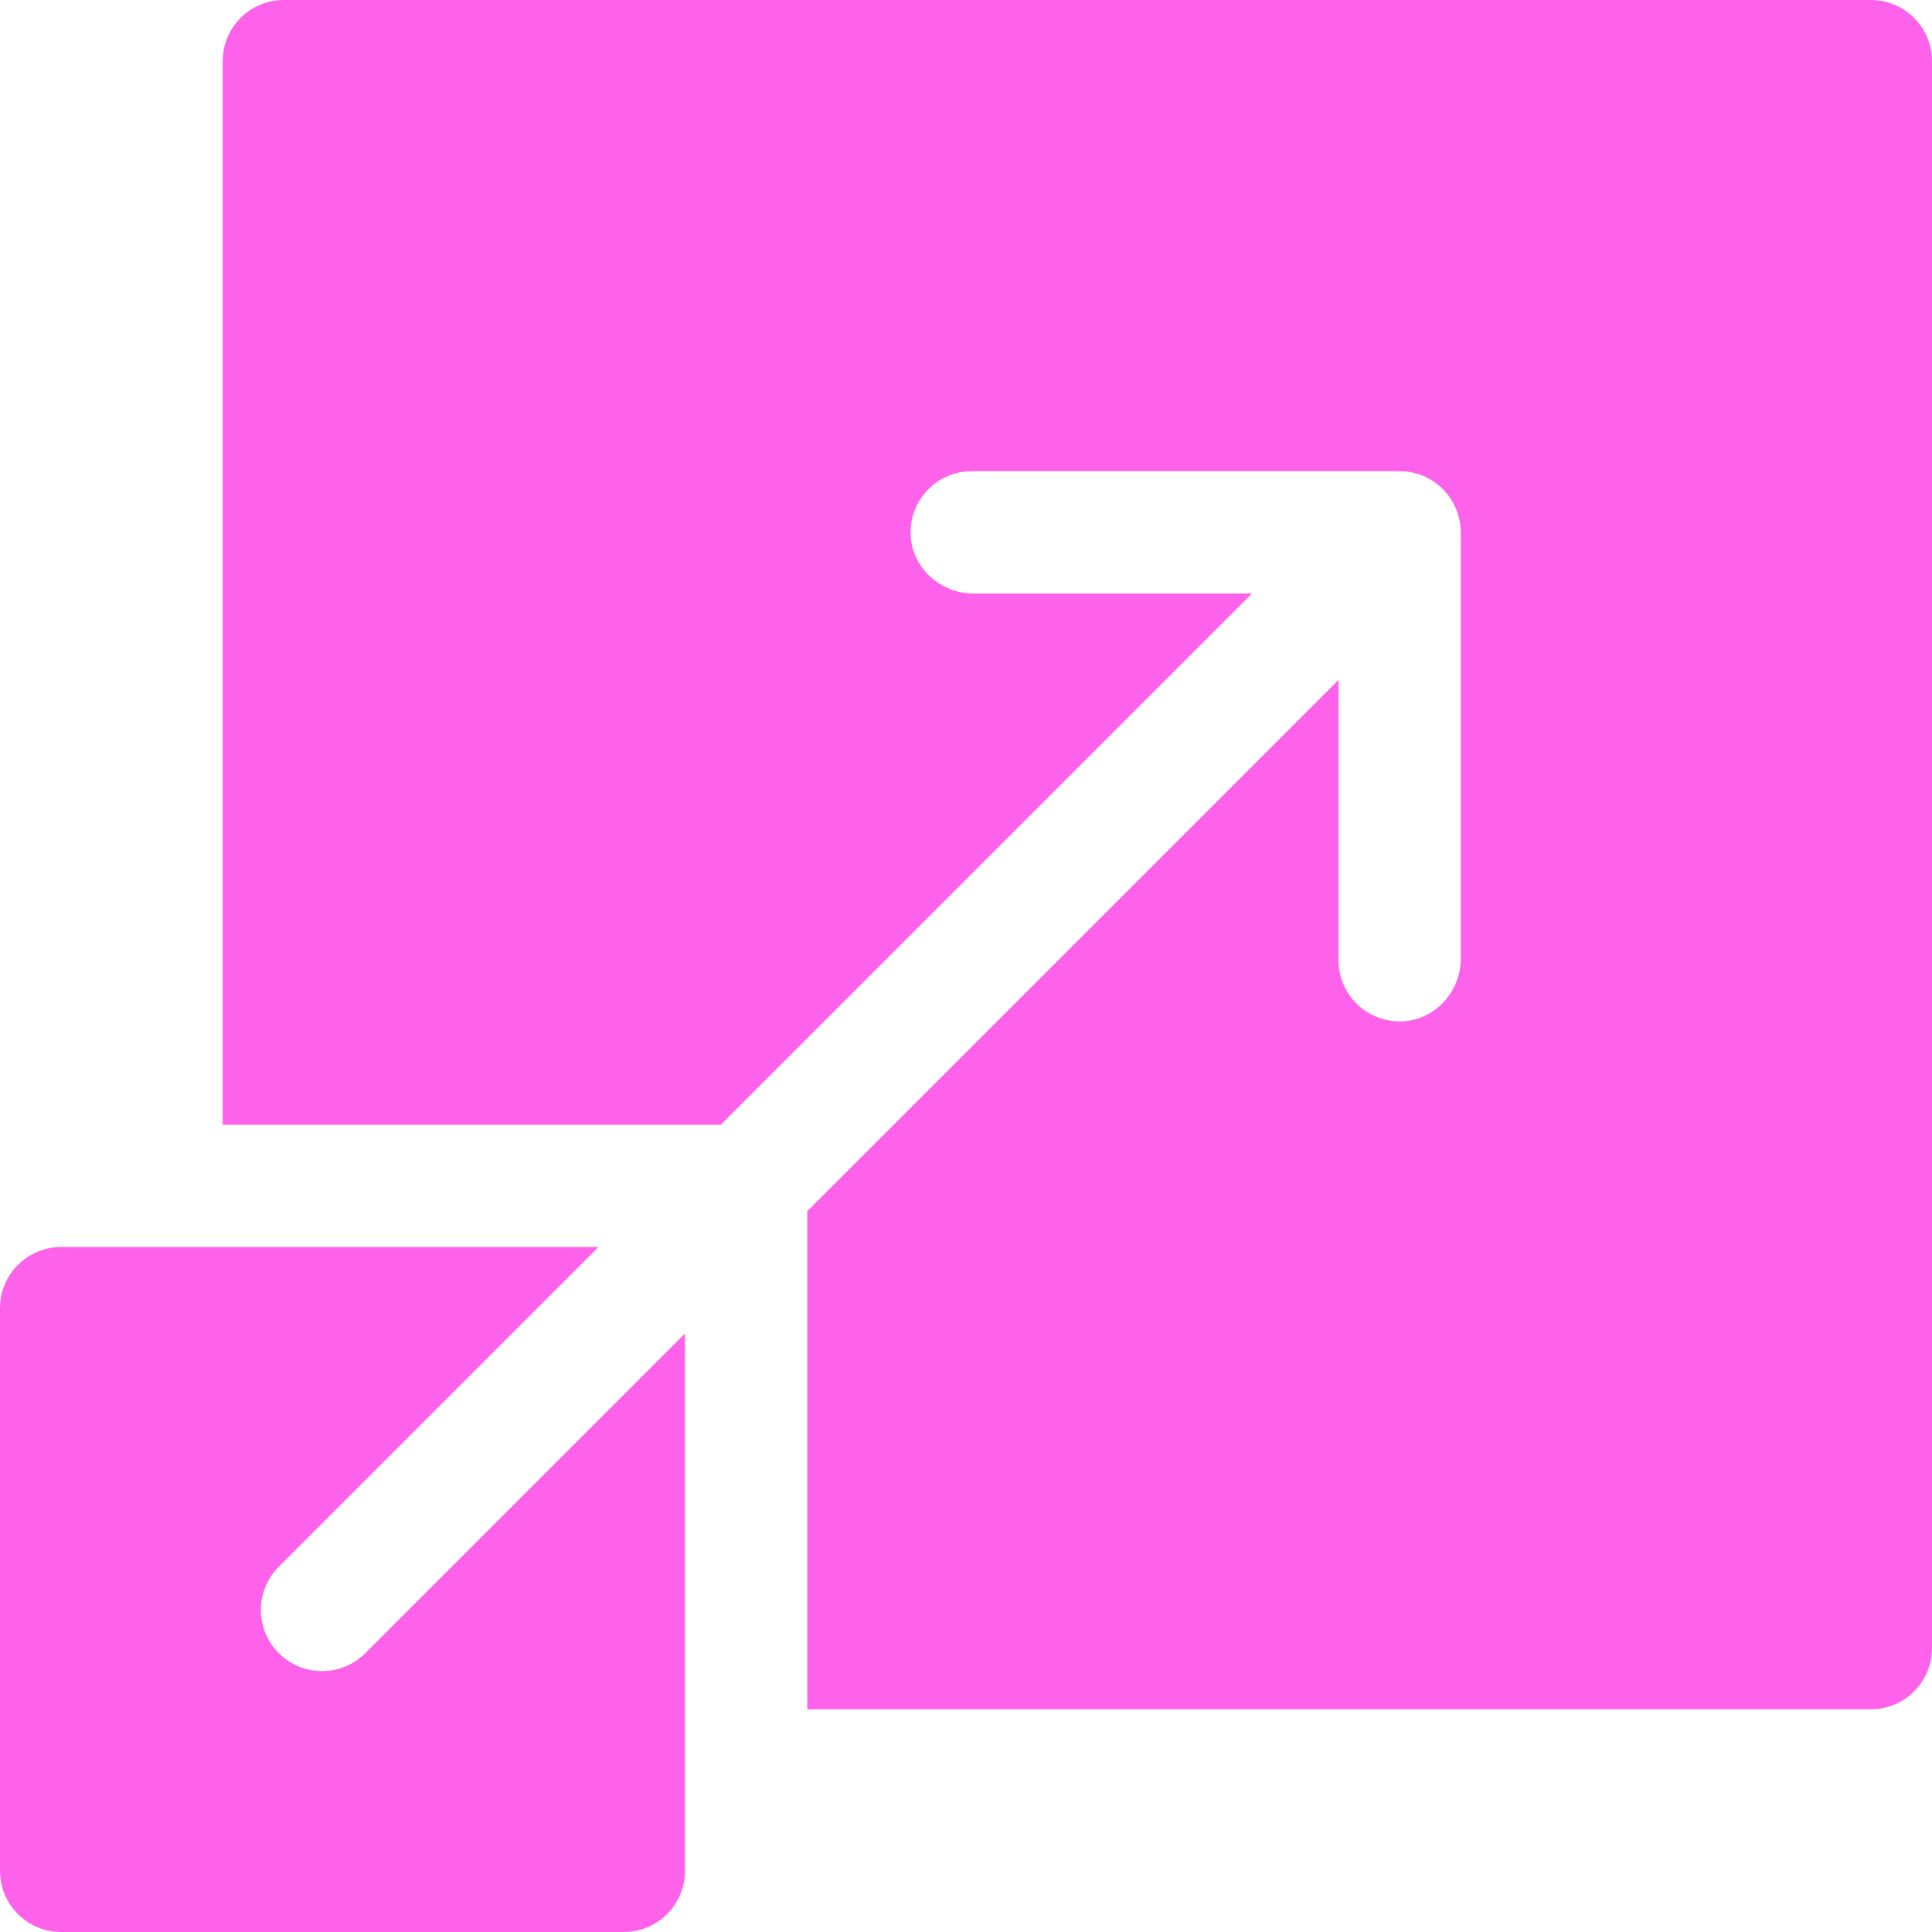 <?xml version="1.0" encoding="UTF-8"?> <svg xmlns="http://www.w3.org/2000/svg" height="512px" viewBox="0 0 512.001 512.001" width="512px" class=""> <g> <path d="m495.797 0h-420.574c-8.949 0-16.203 7.254-16.203 16.203v281.871h131.988c131.242-131.246 103.211-103.215 140.797-140.789h-73.828c-8.73 0-16.238-6.715-16.641-15.434-.426-9.305 6.977-16.973 16.188-16.973h113.395c9.562 0 16.203 7.898 16.203 16.203v112.938c0 8.723-6.695 16.227-15.406 16.645-9.305.441-16.996-6.969-16.996-16.184v-74.285c-37.578 37.586-9.539 9.547-140.789 140.797v131.988h281.867c8.949 0 16.203-7.254 16.203-16.203v-420.574c0-8.949-7.254-16.203-16.203-16.203zm0 0" data-original="#000000" class="active-path" data-old_color="#ff62ea" fill="#ff62ea"></path> <path d="m73.883 438.117c-6.32-6.328-6.32-16.594 0-22.922l84.719-84.719c-3.168 0-140.203 0-142.398 0-8.949 0-16.203 7.258-16.203 16.203v149.117c0 8.949 7.254 16.203 16.203 16.203h149.117c8.949 0 16.203-7.254 16.203-16.203 0-3.348 0-137.887 0-142.398l-84.719 84.719c-6.32 6.32-16.594 6.328-22.922 0zm0 0" data-original="#000000" class="active-path" data-old_color="#ff62ea" fill="#ff62ea"></path> </g> </svg> 